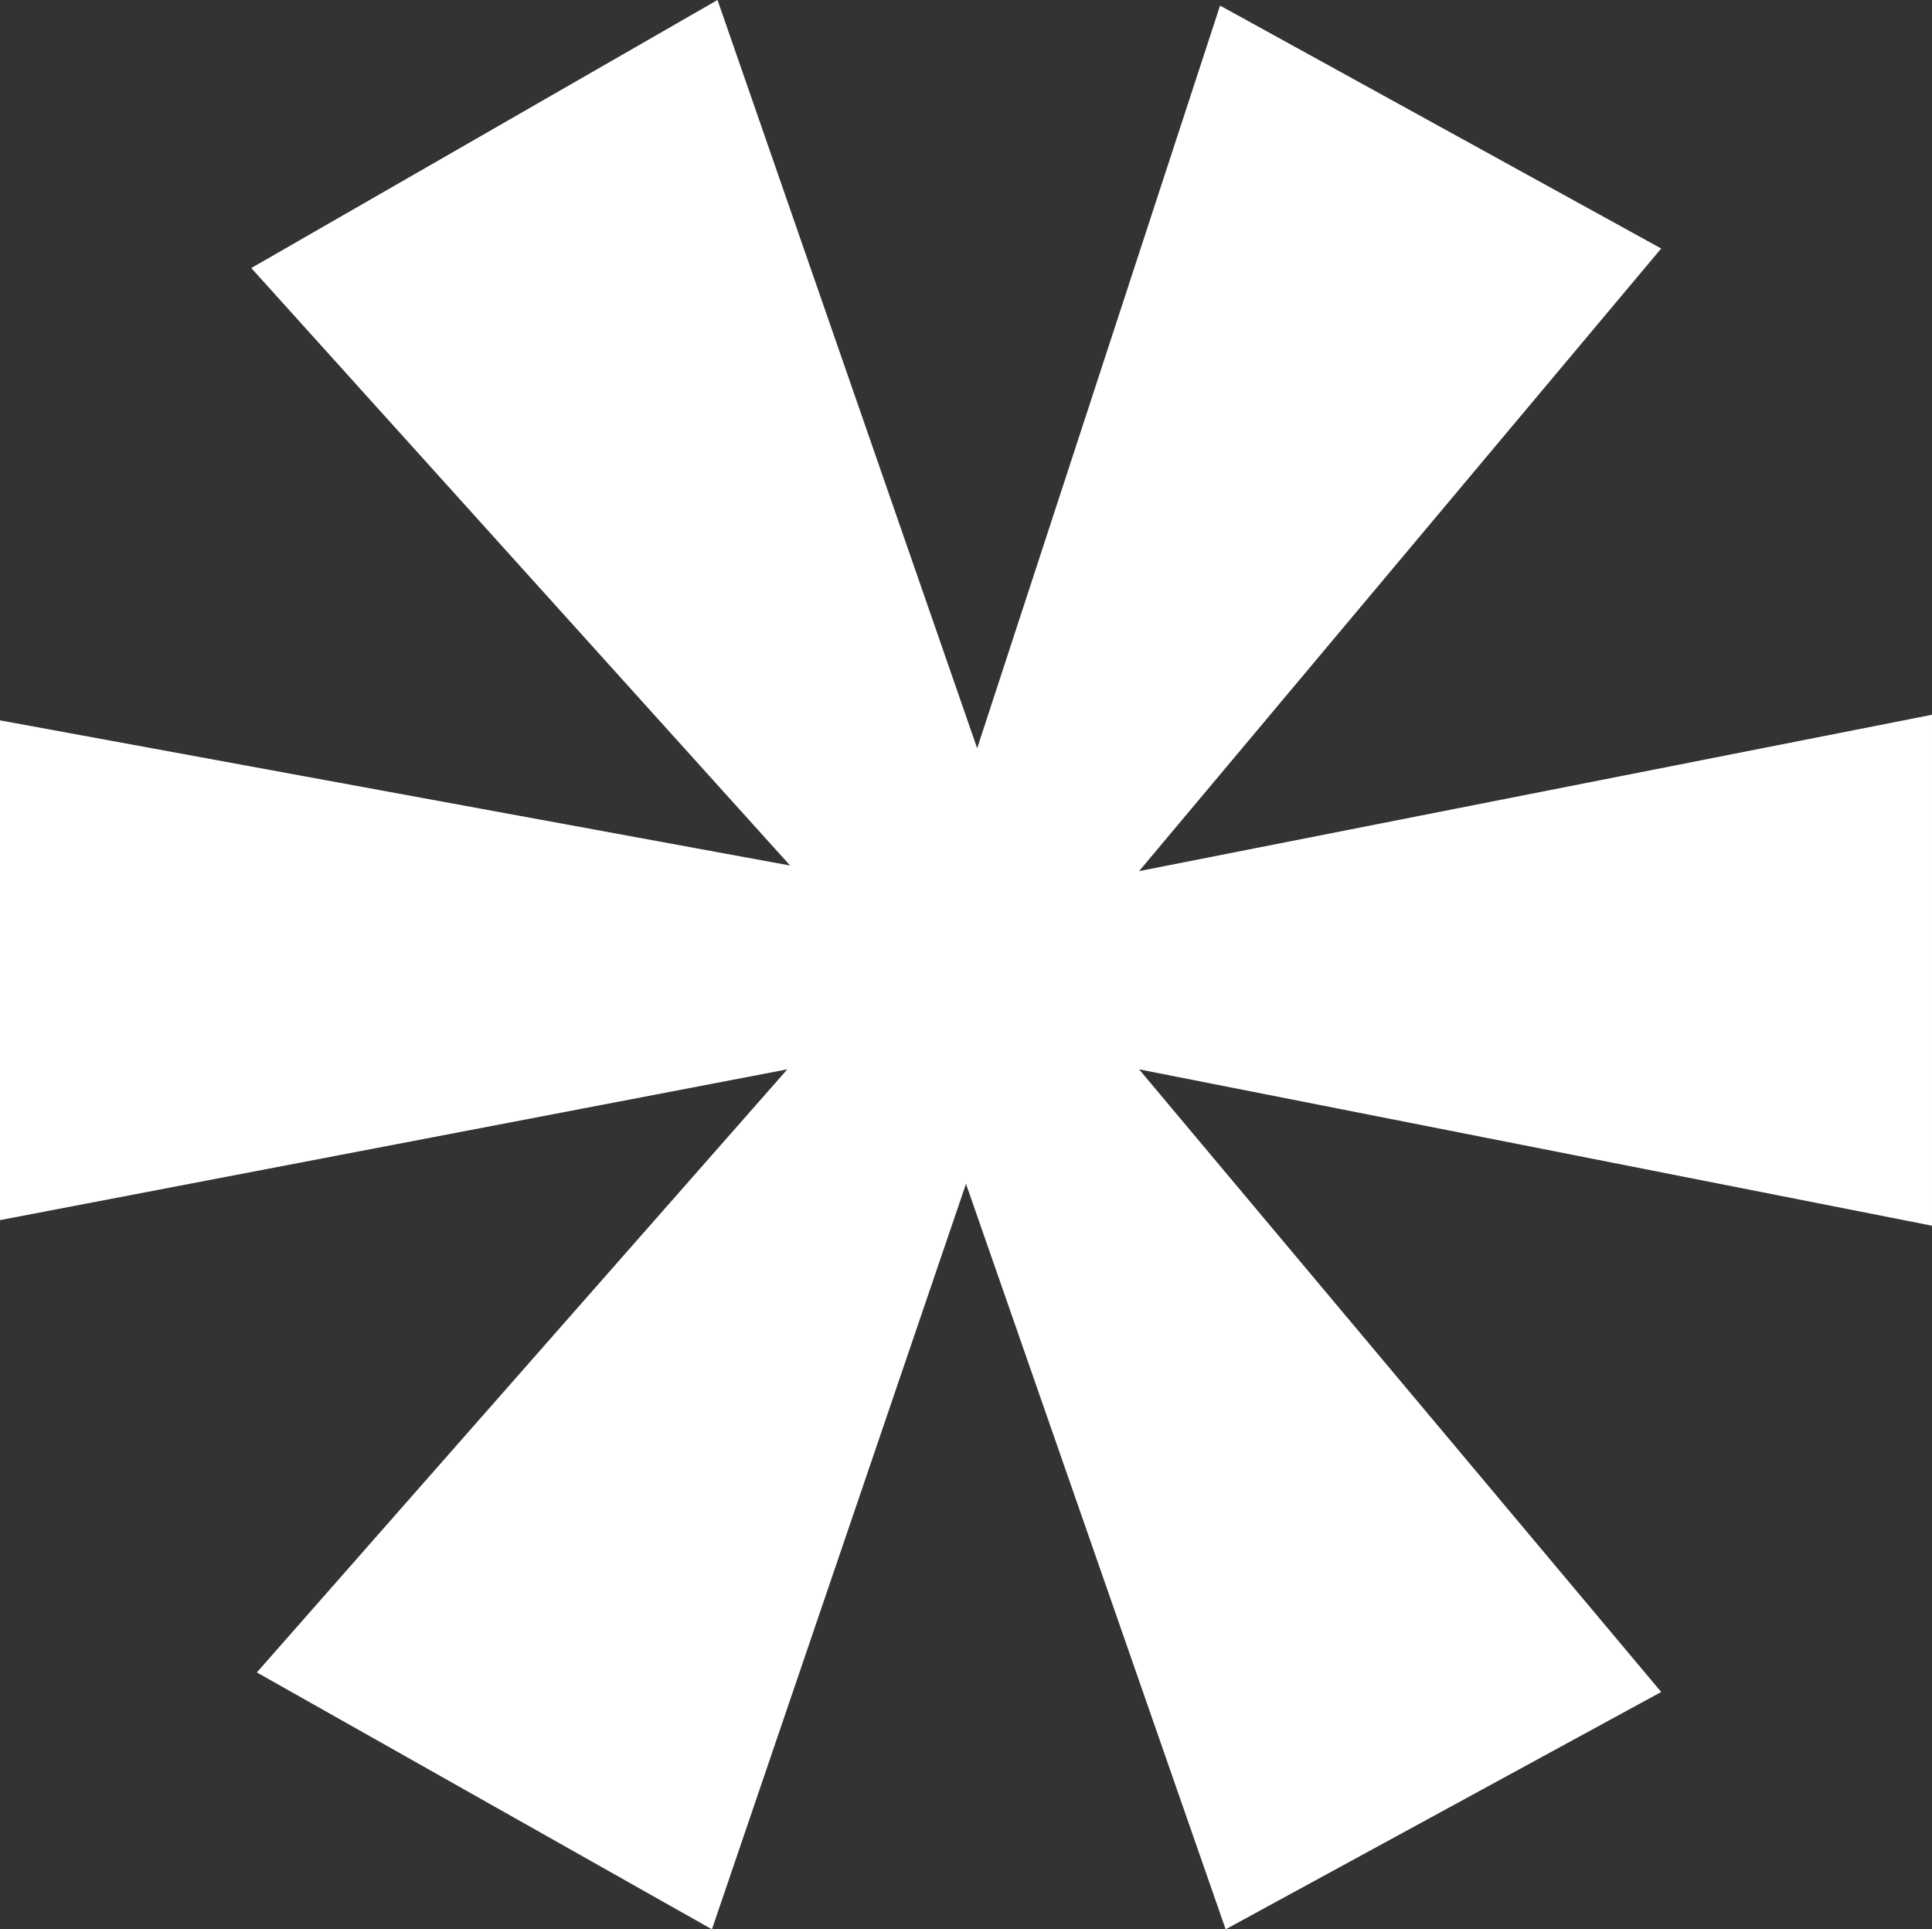 <?xml version="1.0" encoding="UTF-8"?>
<svg id="Ebene_2" xmlns="http://www.w3.org/2000/svg" version="1.1" viewBox="0 0 69.2 69.1">
  <rect x="0" y="0" width="69.2" height="69.1" fill="#333333" stroke="none"/>
  <!-- Generator: Adobe Illustrator 29.8.1, SVG Export Plug-In . SVG Version: 2.1.1 Build 2)  -->
  <defs>
    <style>
      .st0 {
        fill: #fff;
      }
    </style>
  </defs>
  <g id="Ebene_1-2">
    <path class="st0" d="M69.2,25.6l-28.4,5.6,18.7-22.3L43.7.2l-8.7,26.6L25.7,0,9,9.6l19.3,21.4L0,25.8v17.9l28.2-5.4-19,21.6,16.3,9.2,9.1-26.7,9.3,26.7,15.6-8.5-18.7-22.3,28.4,5.6s0-18.2,0-18.2Z"/>
  </g>
</svg>